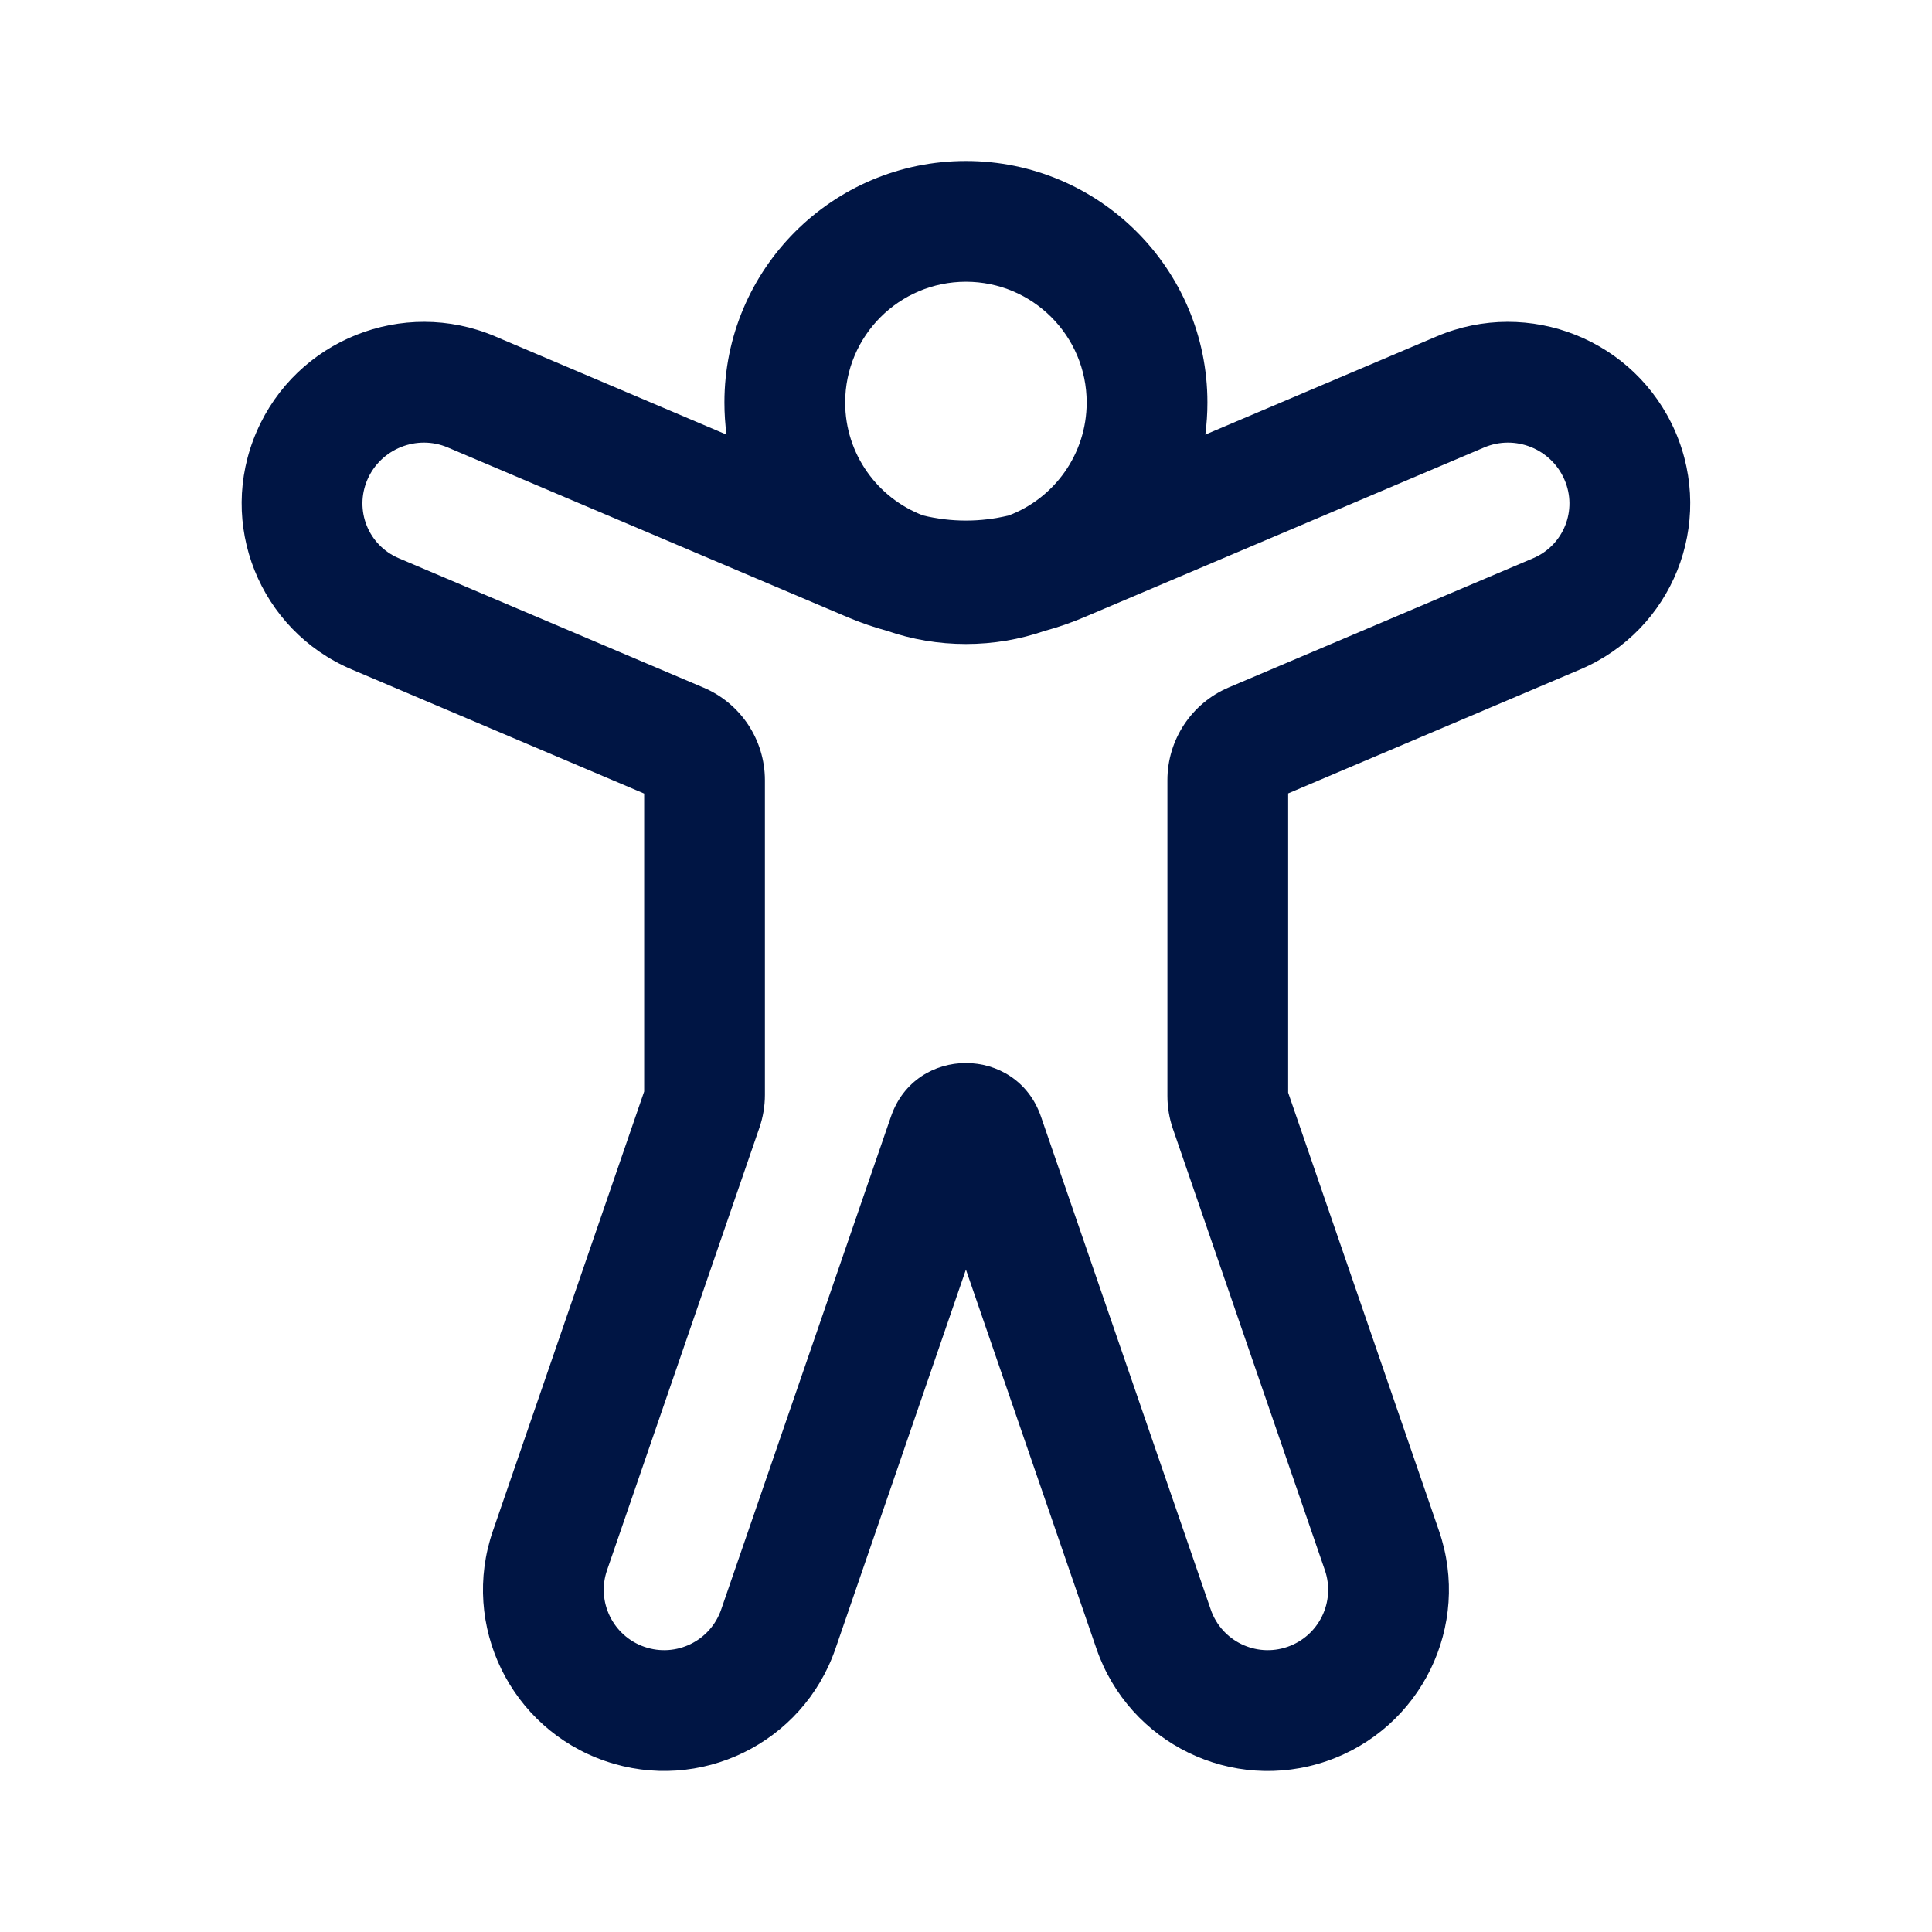 <svg width="24" height="24" viewBox="0 0 24 24" fill="none" xmlns="http://www.w3.org/2000/svg">
<path d="M10.499 5C10.499 5.641 10.902 6.188 11.467 6.403C11.817 6.488 12.181 6.488 12.531 6.403C13.097 6.189 13.499 5.641 13.499 5C13.499 4.172 12.828 3.5 11.999 3.5C11.171 3.5 10.499 4.172 10.499 5ZM9.025 5.399C9.008 5.268 8.999 5.135 8.999 5C8.999 3.343 10.342 2 11.999 2C13.656 2 14.999 3.343 14.999 5C14.999 5.135 14.99 5.268 14.973 5.399L17.849 4.178C18.993 3.693 20.317 4.222 20.811 5.362C21.306 6.505 20.777 7.829 19.63 8.316L16.002 9.856V13.573L17.876 19.017C18.281 20.192 17.656 21.472 16.481 21.877C15.306 22.281 14.026 21.657 13.621 20.482L11.999 15.771L10.378 20.482C9.973 21.657 8.693 22.281 7.518 21.876C6.343 21.472 5.718 20.191 6.123 19.017L8.002 13.559V9.858L4.369 8.316C3.222 7.829 2.692 6.505 3.188 5.362C3.681 4.222 5.006 3.693 6.149 4.178L9.025 5.399ZM11.021 7.837C10.856 7.792 10.693 7.736 10.534 7.669L5.563 5.559C5.179 5.395 4.73 5.575 4.564 5.958C4.4 6.337 4.574 6.774 4.955 6.935L8.74 8.542C9.202 8.738 9.502 9.191 9.502 9.693V13.601C9.502 13.74 9.479 13.877 9.434 14.008L7.541 19.505C7.406 19.896 7.614 20.323 8.006 20.458C8.398 20.593 8.824 20.385 8.959 19.993L11.068 13.87C11.373 12.982 12.627 12.986 12.931 13.87L15.04 19.993C15.174 20.385 15.601 20.593 15.993 20.458C16.384 20.323 16.593 19.897 16.458 19.505L14.57 14.022C14.525 13.891 14.502 13.754 14.502 13.615V9.691C14.502 9.189 14.802 8.736 15.263 8.54L19.044 6.935C19.424 6.774 19.599 6.337 19.434 5.958C19.268 5.575 18.82 5.395 18.436 5.559L13.464 7.669C13.305 7.736 13.142 7.793 12.977 7.837C12.67 7.943 12.341 8 11.999 8C11.657 8 11.328 7.943 11.021 7.837Z" fill="#001544"/>
</svg>
